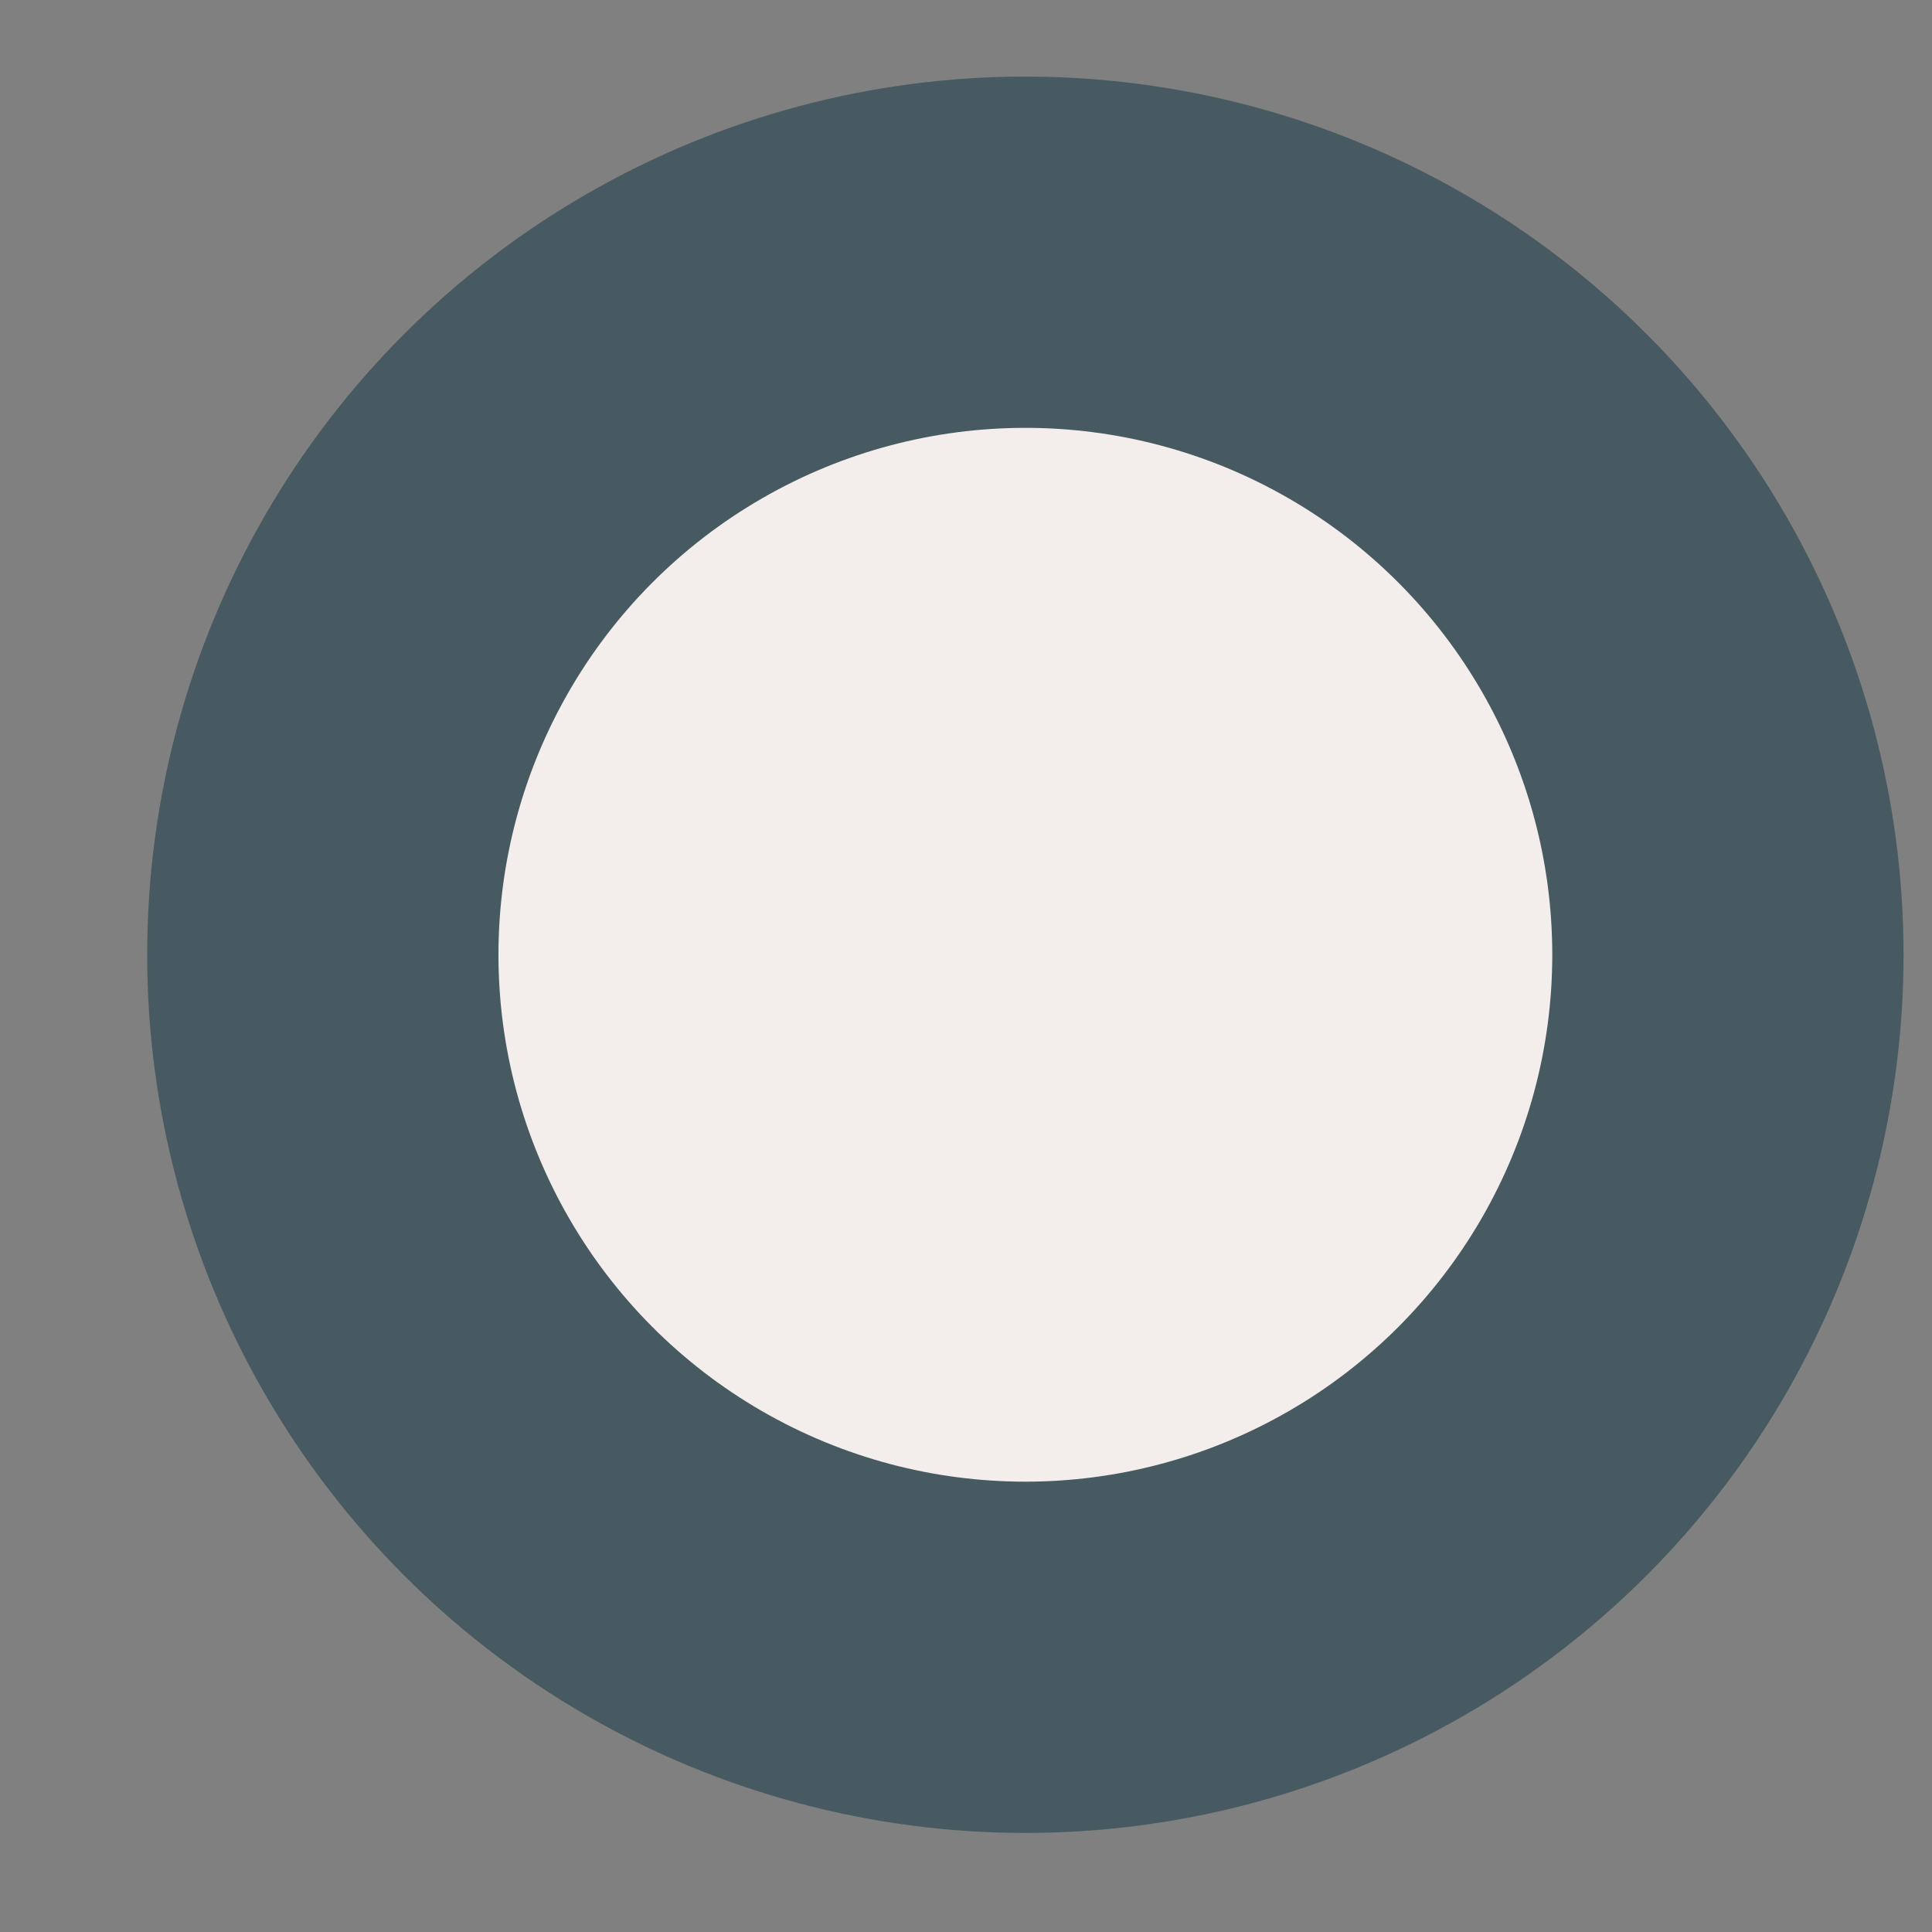 <svg width="11" height="11" viewBox="0 0 11 11" fill="none" xmlns="http://www.w3.org/2000/svg">
<rect x="0" y="0" width="11" height="11" fill="#808080" stroke="none"/>
<circle cx="5.838" cy="5.436" r="4" fill="#F3EEEC" stroke="#485A61" stroke-width="2"/>
</svg>
